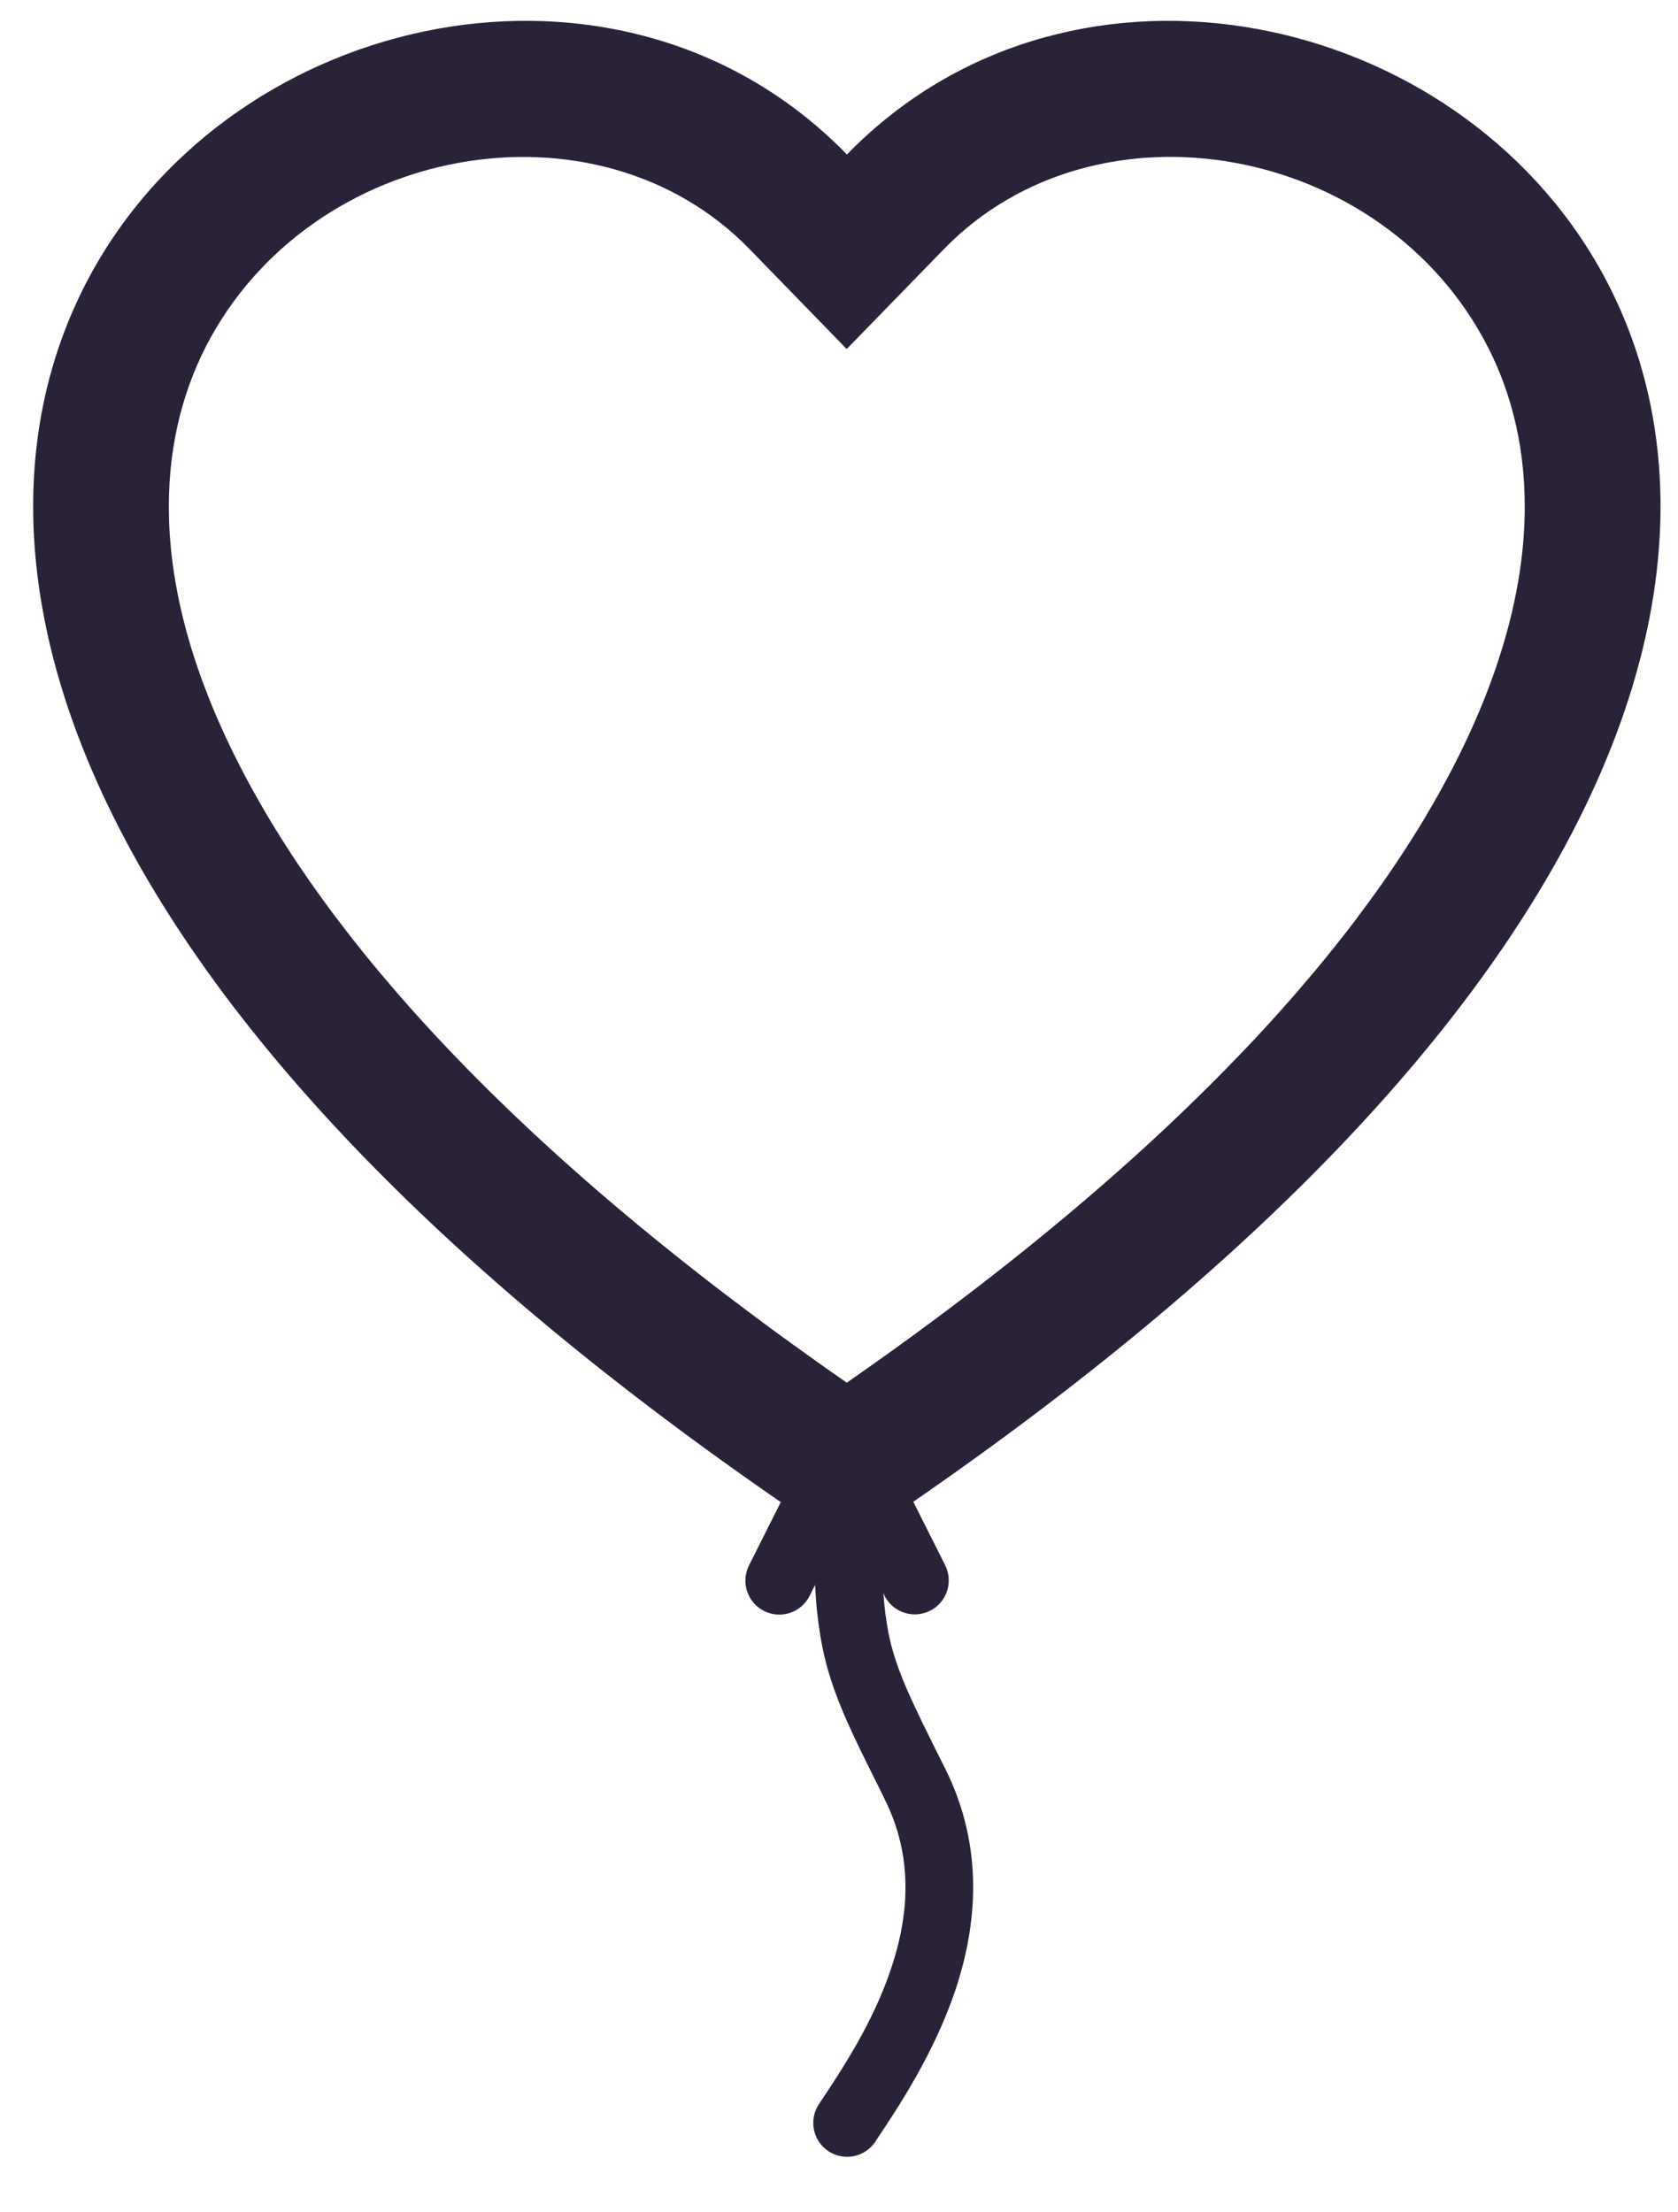 <svg xmlns="http://www.w3.org/2000/svg" fill="none" viewBox="0 0 22 29">
  <path fill="#2A2238" fill-rule="evenodd" d="M11.101 4.575 9.827 3.265c-2.009-2.064-5.765-1.381-7.129 1.28-.622 1.218-.802 3.035.42 5.443 1.157 2.29 3.575 5.075 7.984 8.137 4.407-3.063 6.825-5.849 7.984-8.137 1.221-2.409 1.044-4.226.42-5.442-1.364-2.663-5.12-3.346-7.129-1.282l-1.275 1.31Zm-.871 15.111C-8.934 6.46 4.897-3.7 10.869 1.797c.08.073.158.149.235.229.076-.08.155-.156.235-.229 5.973-5.497 19.799 4.665.635 17.889l.418.832c.026.052.042.109.046.168.004.058-.003.117-.022.172-.018.056-.048.107-.086.151-.038.044-.085.08-.137.106-.052.026-.109.042-.168.046-.058.004-.117-.003-.172-.022-.056-.018-.107-.048-.151-.086-.044-.038-.08-.085-.106-.137l-.014-.03c.014.196.036.359.066.516.096.48.286.868.745 1.783.512 1.028.418 2.044.135 2.896-.279.834-.75 1.541-1.045 1.982l-.007.012c-.033.049-.074.09-.123.123-.049.032-.103.055-.16.066-.057.011-.116.011-.173 0-.057-.011-.112-.034-.16-.066-.049-.033-.09-.074-.123-.123-.033-.049-.055-.103-.066-.16-.011-.057-.011-.116 0-.173.011-.057.034-.112.066-.16.299-.448.711-1.067.948-1.783.236-.704.29-1.465-.087-2.215l-.023-.05c-.427-.853-.675-1.347-.796-1.959-.05-.264-.081-.531-.092-.8l-.071.142c-.026.053-.062.1-.106.138-.044.039-.095.068-.151.087-.056.019-.114.026-.173.022-.059-.004-.116-.02-.168-.046-.052-.026-.099-.063-.137-.107-.038-.044-.067-.096-.086-.152-.018-.056-.025-.115-.021-.173.005-.059.021-.116.047-.168l.418-.832h-.004Z" clip-rule="evenodd"/>
</svg>
